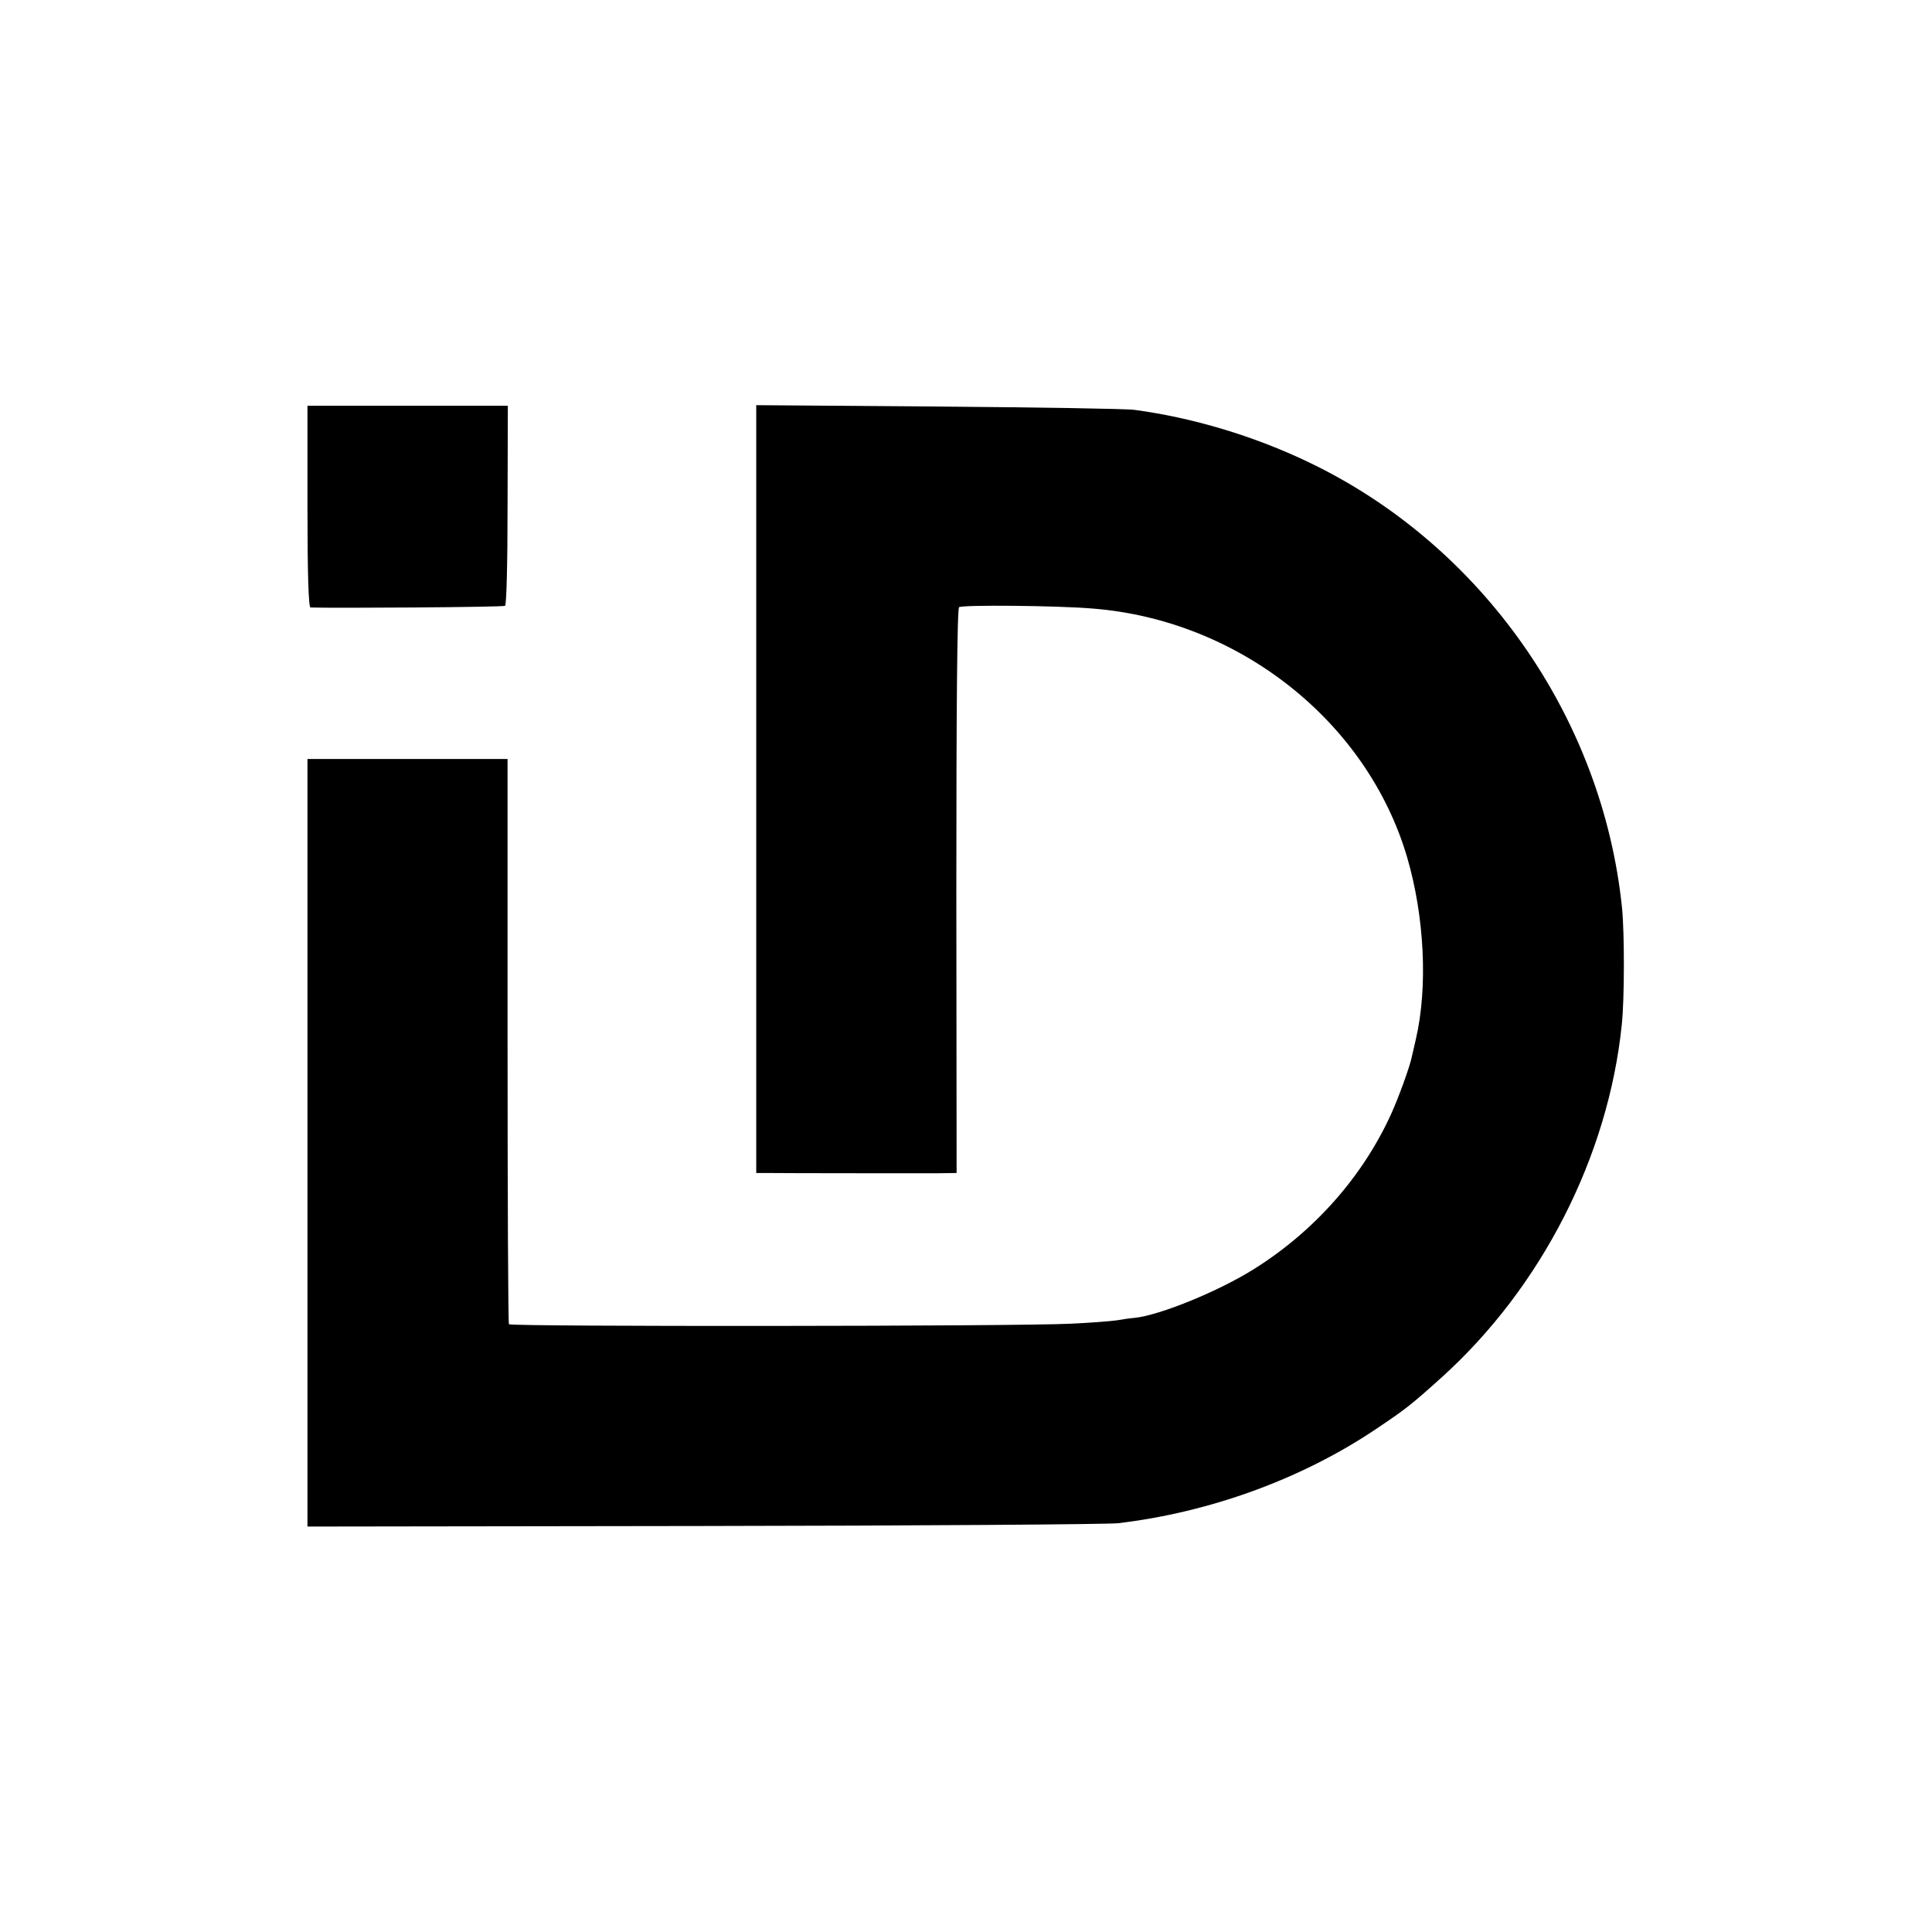 <?xml version="1.0" standalone="no"?>
<!DOCTYPE svg PUBLIC "-//W3C//DTD SVG 20010904//EN"
 "http://www.w3.org/TR/2001/REC-SVG-20010904/DTD/svg10.dtd">
<svg version="1.0" xmlns="http://www.w3.org/2000/svg"
 width="700pt" height="700pt" viewBox="0 0 700 700"
 preserveAspectRatio="xMidYMid meet">
<g transform="translate(0,700) scale(0.1,-0.1)"
fill="#000000" stroke="none">
<path d="M1114 5165 c0 -246 4 -365 11 -366 73 -3 698 1 705 6 5 3 9 148 9
365 l1 360 -363 0 -363 0 0 -365z"/>
<path d="M2740 4141 l0 -1391 38 0 c64 -1 543 -1 617 -1 l71 1 -1 1021 c0 669
3 1023 10 1029 11 9 357 6 485 -5 529 -42 993 -409 1138 -900 63 -215 76 -470
32 -660 -6 -27 -13 -57 -15 -65 -7 -35 -48 -148 -75 -207 -103 -226 -277 -423
-495 -560 -128 -81 -344 -169 -435 -178 -14 -1 -43 -5 -65 -9 -22 -3 -96 -9
-165 -12 -194 -10 -2030 -11 -2036 -2 -3 4 -5 467 -5 1028 l0 1020 -362 0
-363 0 0 -1391 0 -1390 1430 2 c787 1 1465 6 1506 10 332 39 666 160 935 341
106 71 127 87 239 188 361 326 603 800 652 1277 10 93 10 332 1 423 -71 693
-510 1317 -1137 1616 -196 94 -419 161 -630 189 -25 4 -343 9 -707 12 l-663 5
0 -1391z"/>
</g>
</svg>
